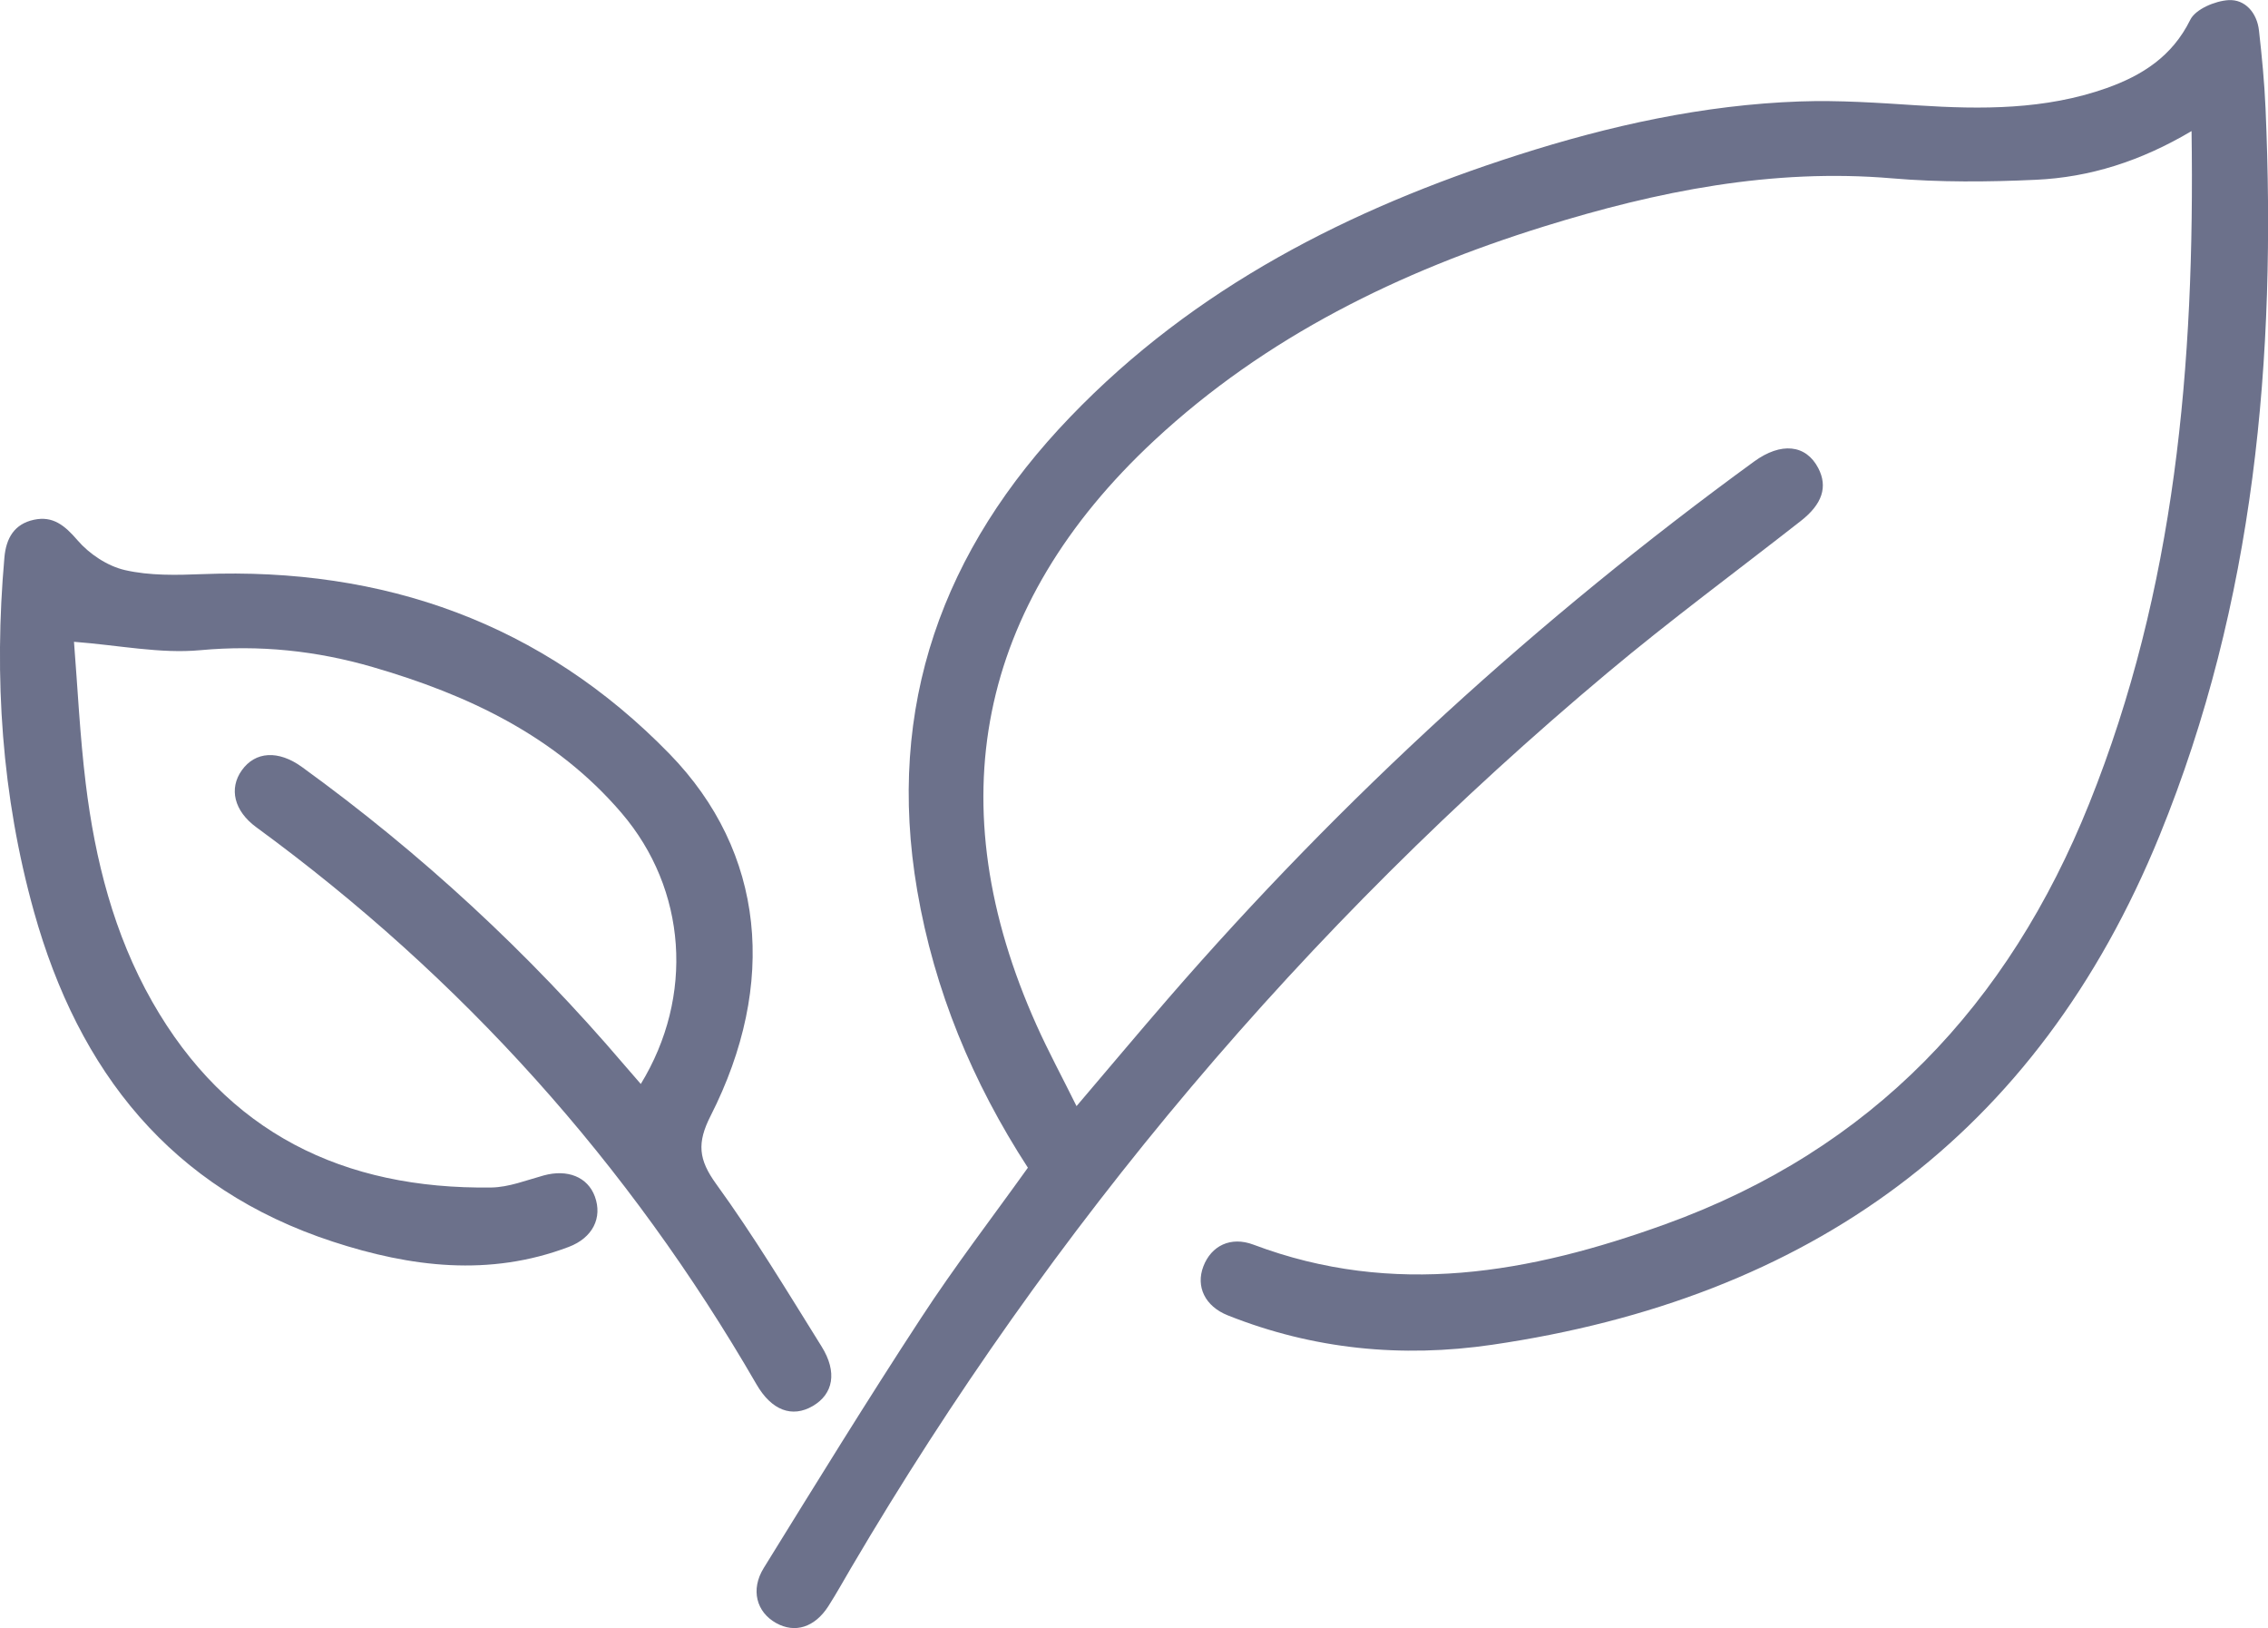 <?xml version="1.0" encoding="UTF-8"?>
<svg xmlns="http://www.w3.org/2000/svg" width="85" height="61" viewBox="0 0 85 61" fill="none">
  <g id="Layer_1" clip-path="url(#clip0_113_5782)">
    <path id="Vector" d="M82.135 4.911C80.222 6.044 78.316 6.644 76.299 6.736C74.51 6.819 72.701 6.834 70.916 6.682C66.419 6.298 62.104 7.168 57.862 8.486C52.462 10.165 47.442 12.61 43.252 16.51C36.615 22.689 35.133 30.137 38.852 38.42C39.294 39.406 39.81 40.357 40.346 41.443C41.562 40.015 42.657 38.709 43.77 37.424C50.319 29.869 57.661 23.18 65.735 17.295C66.75 16.555 67.684 16.652 68.145 17.539C68.509 18.239 68.296 18.889 67.492 19.517C65.076 21.409 62.602 23.232 60.25 25.203C48.87 34.735 39.434 45.929 31.901 58.736C31.617 59.219 31.345 59.712 31.043 60.182C30.532 60.976 29.792 61.204 29.087 60.81C28.354 60.403 28.118 59.563 28.624 58.747C30.565 55.608 32.501 52.464 34.521 49.377C35.778 47.451 37.183 45.623 38.523 43.75C36.448 40.554 35.017 37.111 34.376 33.369C33.192 26.455 35.336 20.584 40.112 15.619C44.773 10.77 50.575 7.827 56.89 5.807C60.326 4.707 63.837 3.929 67.454 3.801C68.922 3.749 70.398 3.853 71.869 3.948C74.266 4.102 76.649 4.116 78.95 3.301C80.284 2.826 81.409 2.115 82.085 0.745C82.281 0.344 83.014 0.036 83.518 0.005C84.14 -0.033 84.589 0.479 84.662 1.145C84.771 2.115 84.866 3.087 84.908 4.062C85.315 13.395 84.506 22.557 80.938 31.301C76.34 42.574 67.773 48.653 55.923 50.384C52.53 50.88 49.218 50.557 46.019 49.284C45.16 48.943 44.81 48.205 45.099 47.449C45.394 46.676 46.12 46.311 46.976 46.633C52.242 48.618 57.335 47.703 62.42 45.865C70.162 43.065 75.271 37.651 78.302 30.102C81.525 22.075 82.263 13.674 82.135 4.915V4.911Z" fill="#6C718B"></path>
    <path id="Vector_2" d="M24.013 40.618C26.025 37.331 25.743 33.322 23.294 30.46C20.821 27.569 17.527 26.026 13.966 24.992C11.86 24.38 9.725 24.155 7.5 24.361C6.005 24.499 4.471 24.176 2.773 24.046C2.908 25.741 2.993 27.557 3.213 29.357C3.563 32.219 4.268 35 5.703 37.526C8.502 42.451 12.881 44.566 18.411 44.492C19.071 44.483 19.731 44.217 20.381 44.039C21.27 43.797 22.024 44.096 22.294 44.829C22.587 45.628 22.211 46.38 21.312 46.719C18.343 47.843 15.394 47.475 12.477 46.522C6.407 44.539 2.948 40.146 1.274 34.161C0.061 29.815 -0.232 25.381 0.165 20.89C0.229 20.157 0.541 19.631 1.27 19.474C1.981 19.32 2.426 19.685 2.903 20.24C3.345 20.755 4.029 21.21 4.681 21.359C5.611 21.573 6.611 21.549 7.578 21.511C14.382 21.245 20.329 23.351 25.096 28.25C28.673 31.927 29.143 36.864 26.632 41.808C26.115 42.825 26.178 43.444 26.84 44.359C28.259 46.316 29.51 48.395 30.791 50.448C31.392 51.411 31.229 52.231 30.46 52.68C29.689 53.128 28.919 52.85 28.351 51.866C23.563 43.586 17.314 36.632 9.604 30.993C8.772 30.384 8.575 29.547 9.06 28.864C9.566 28.15 10.431 28.096 11.318 28.738C15.787 31.975 19.811 35.693 23.393 39.895C23.585 40.117 23.776 40.338 24.017 40.615L24.013 40.618Z" fill="#6C718B"></path>
  </g>
  <defs>
    <clipPath id="clip0_113_5782">
      <rect width="85" height="61" fill="white"></rect>
    </clipPath>
  </defs>
</svg>
